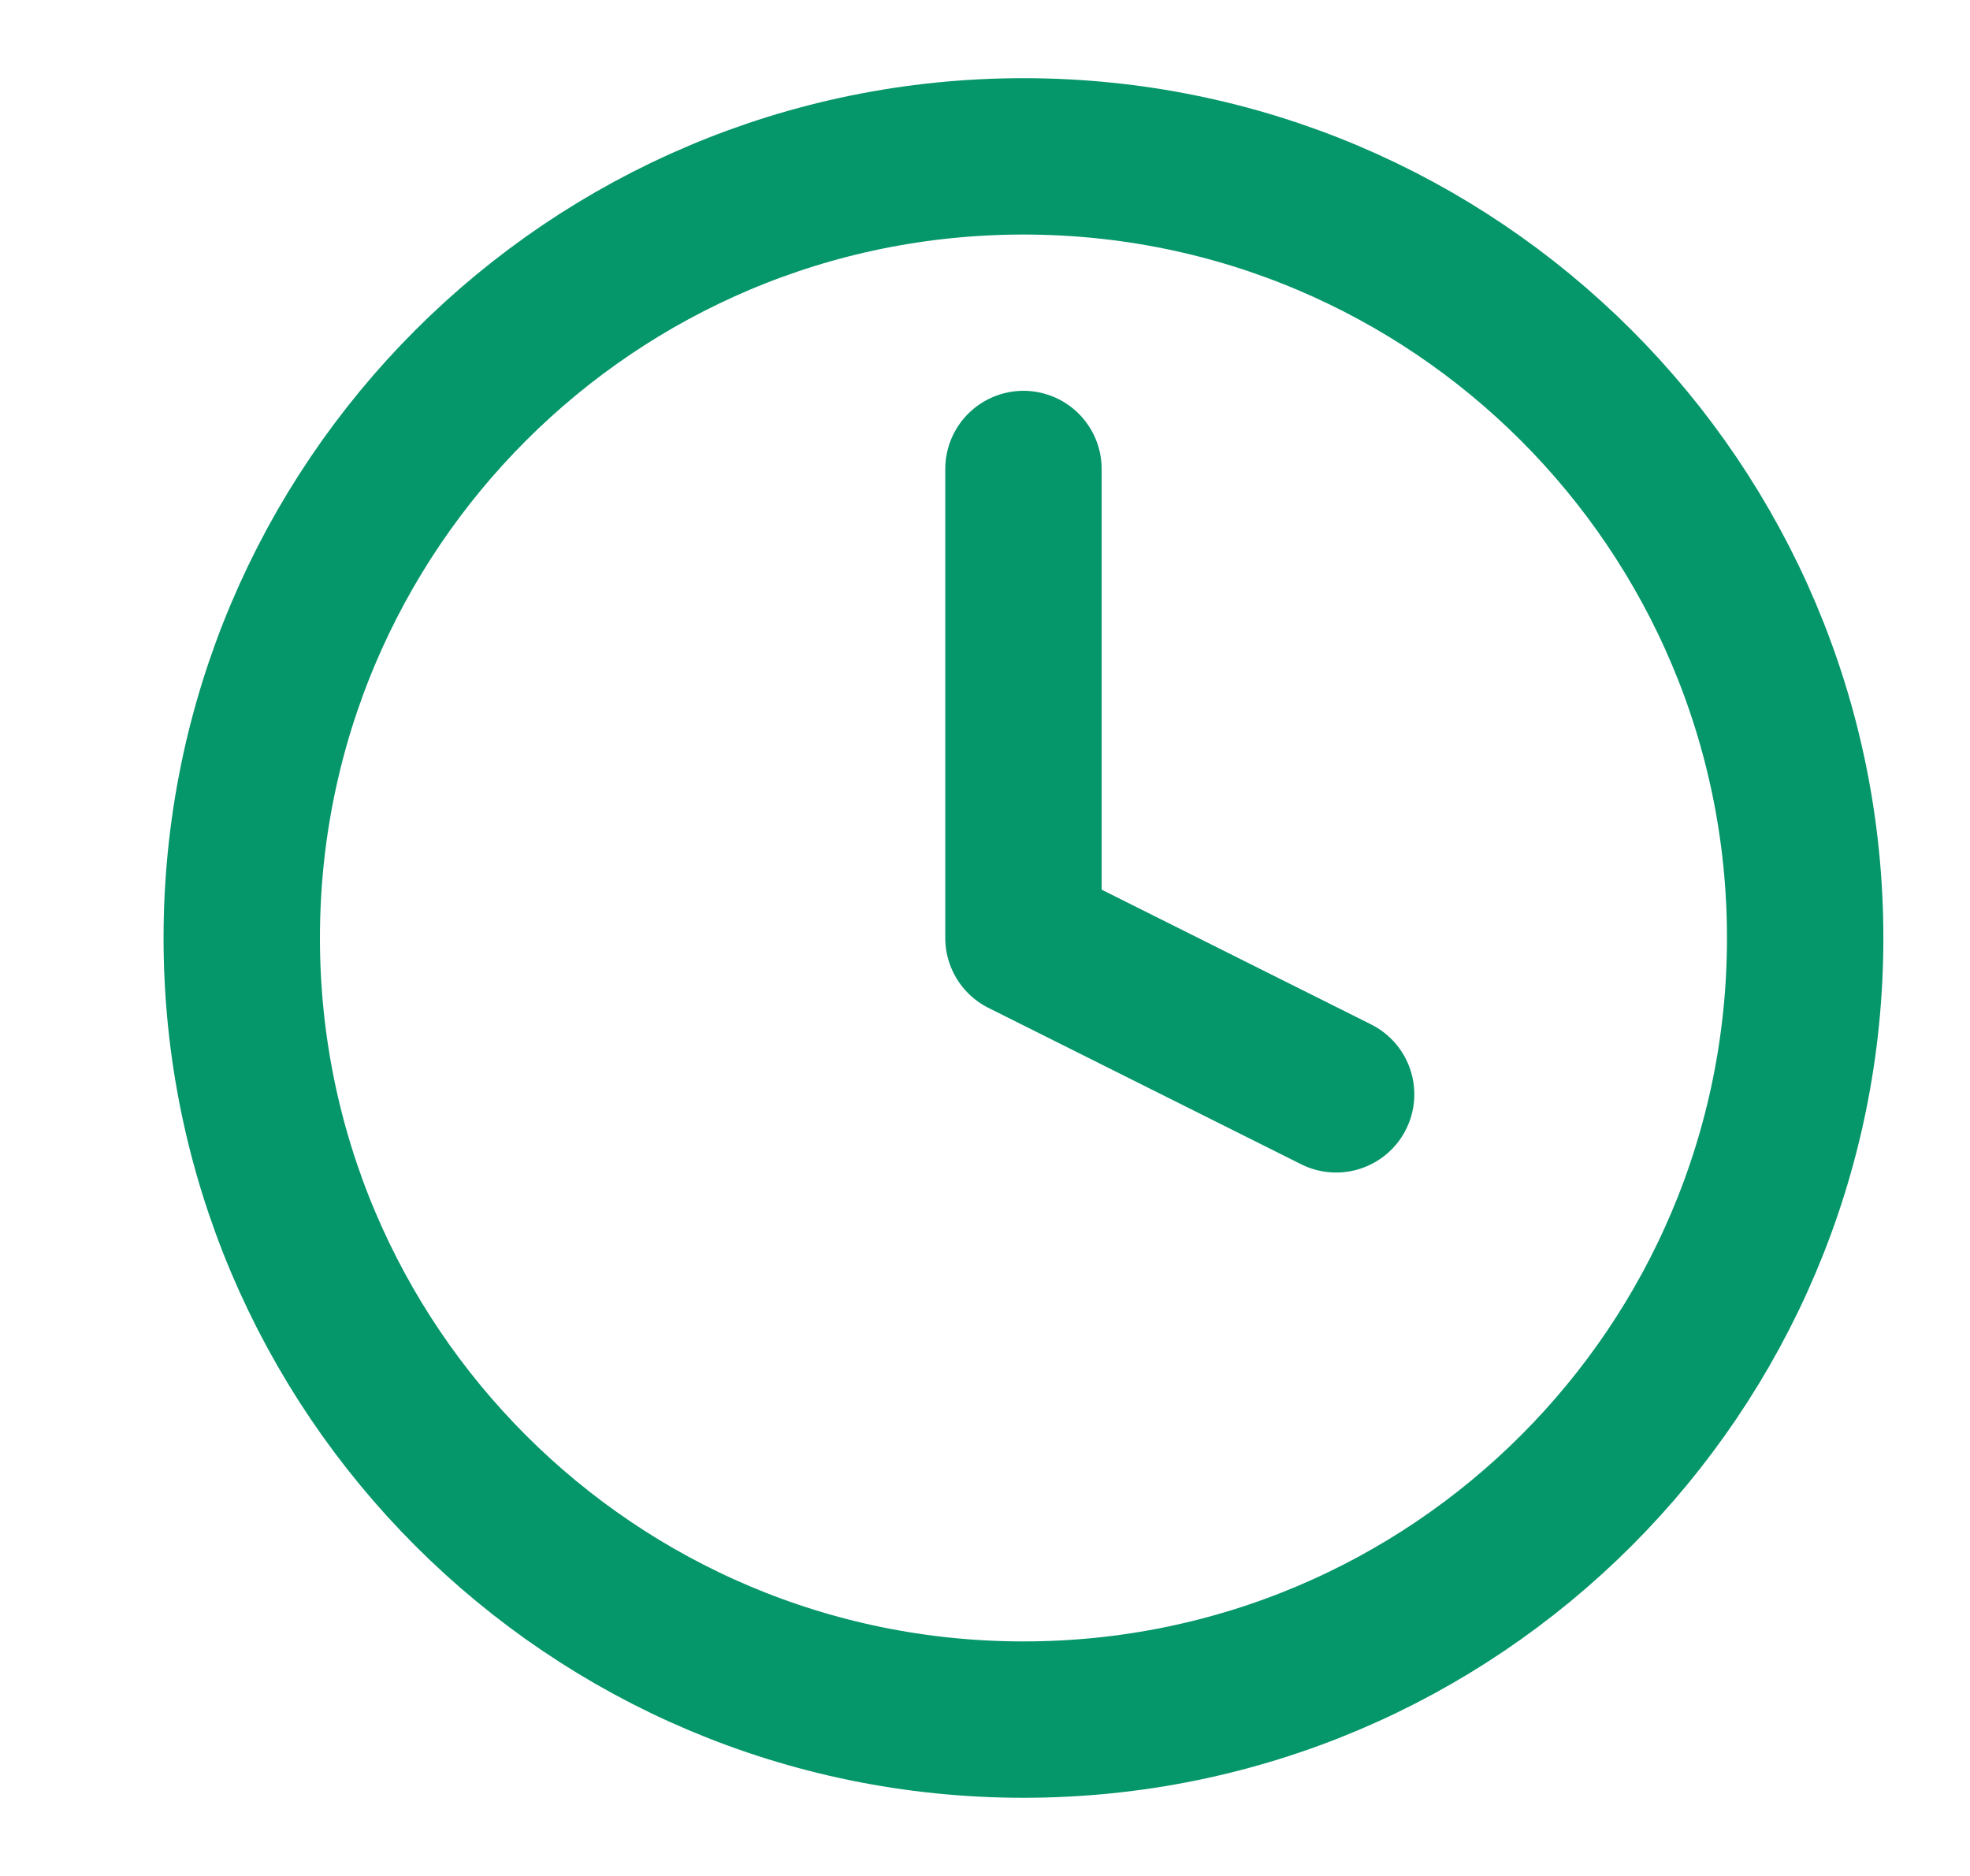 <svg xmlns="http://www.w3.org/2000/svg" width="21" height="20" viewBox="0 0 21 20" fill="none"><path d="M10.91 18.333C15.512 18.333 19.243 14.602 19.243 10C19.243 5.398 15.512 1.667 10.91 1.667C6.308 1.667 2.577 5.398 2.577 10C2.577 14.602 6.308 18.333 10.91 18.333Z" stroke="#059669" stroke-width="1.667" stroke-linecap="round" stroke-linejoin="round"></path><path d="M10.91 5V10L14.243 11.667" stroke="#059669" stroke-width="1.667" stroke-linecap="round" stroke-linejoin="round"></path></svg>